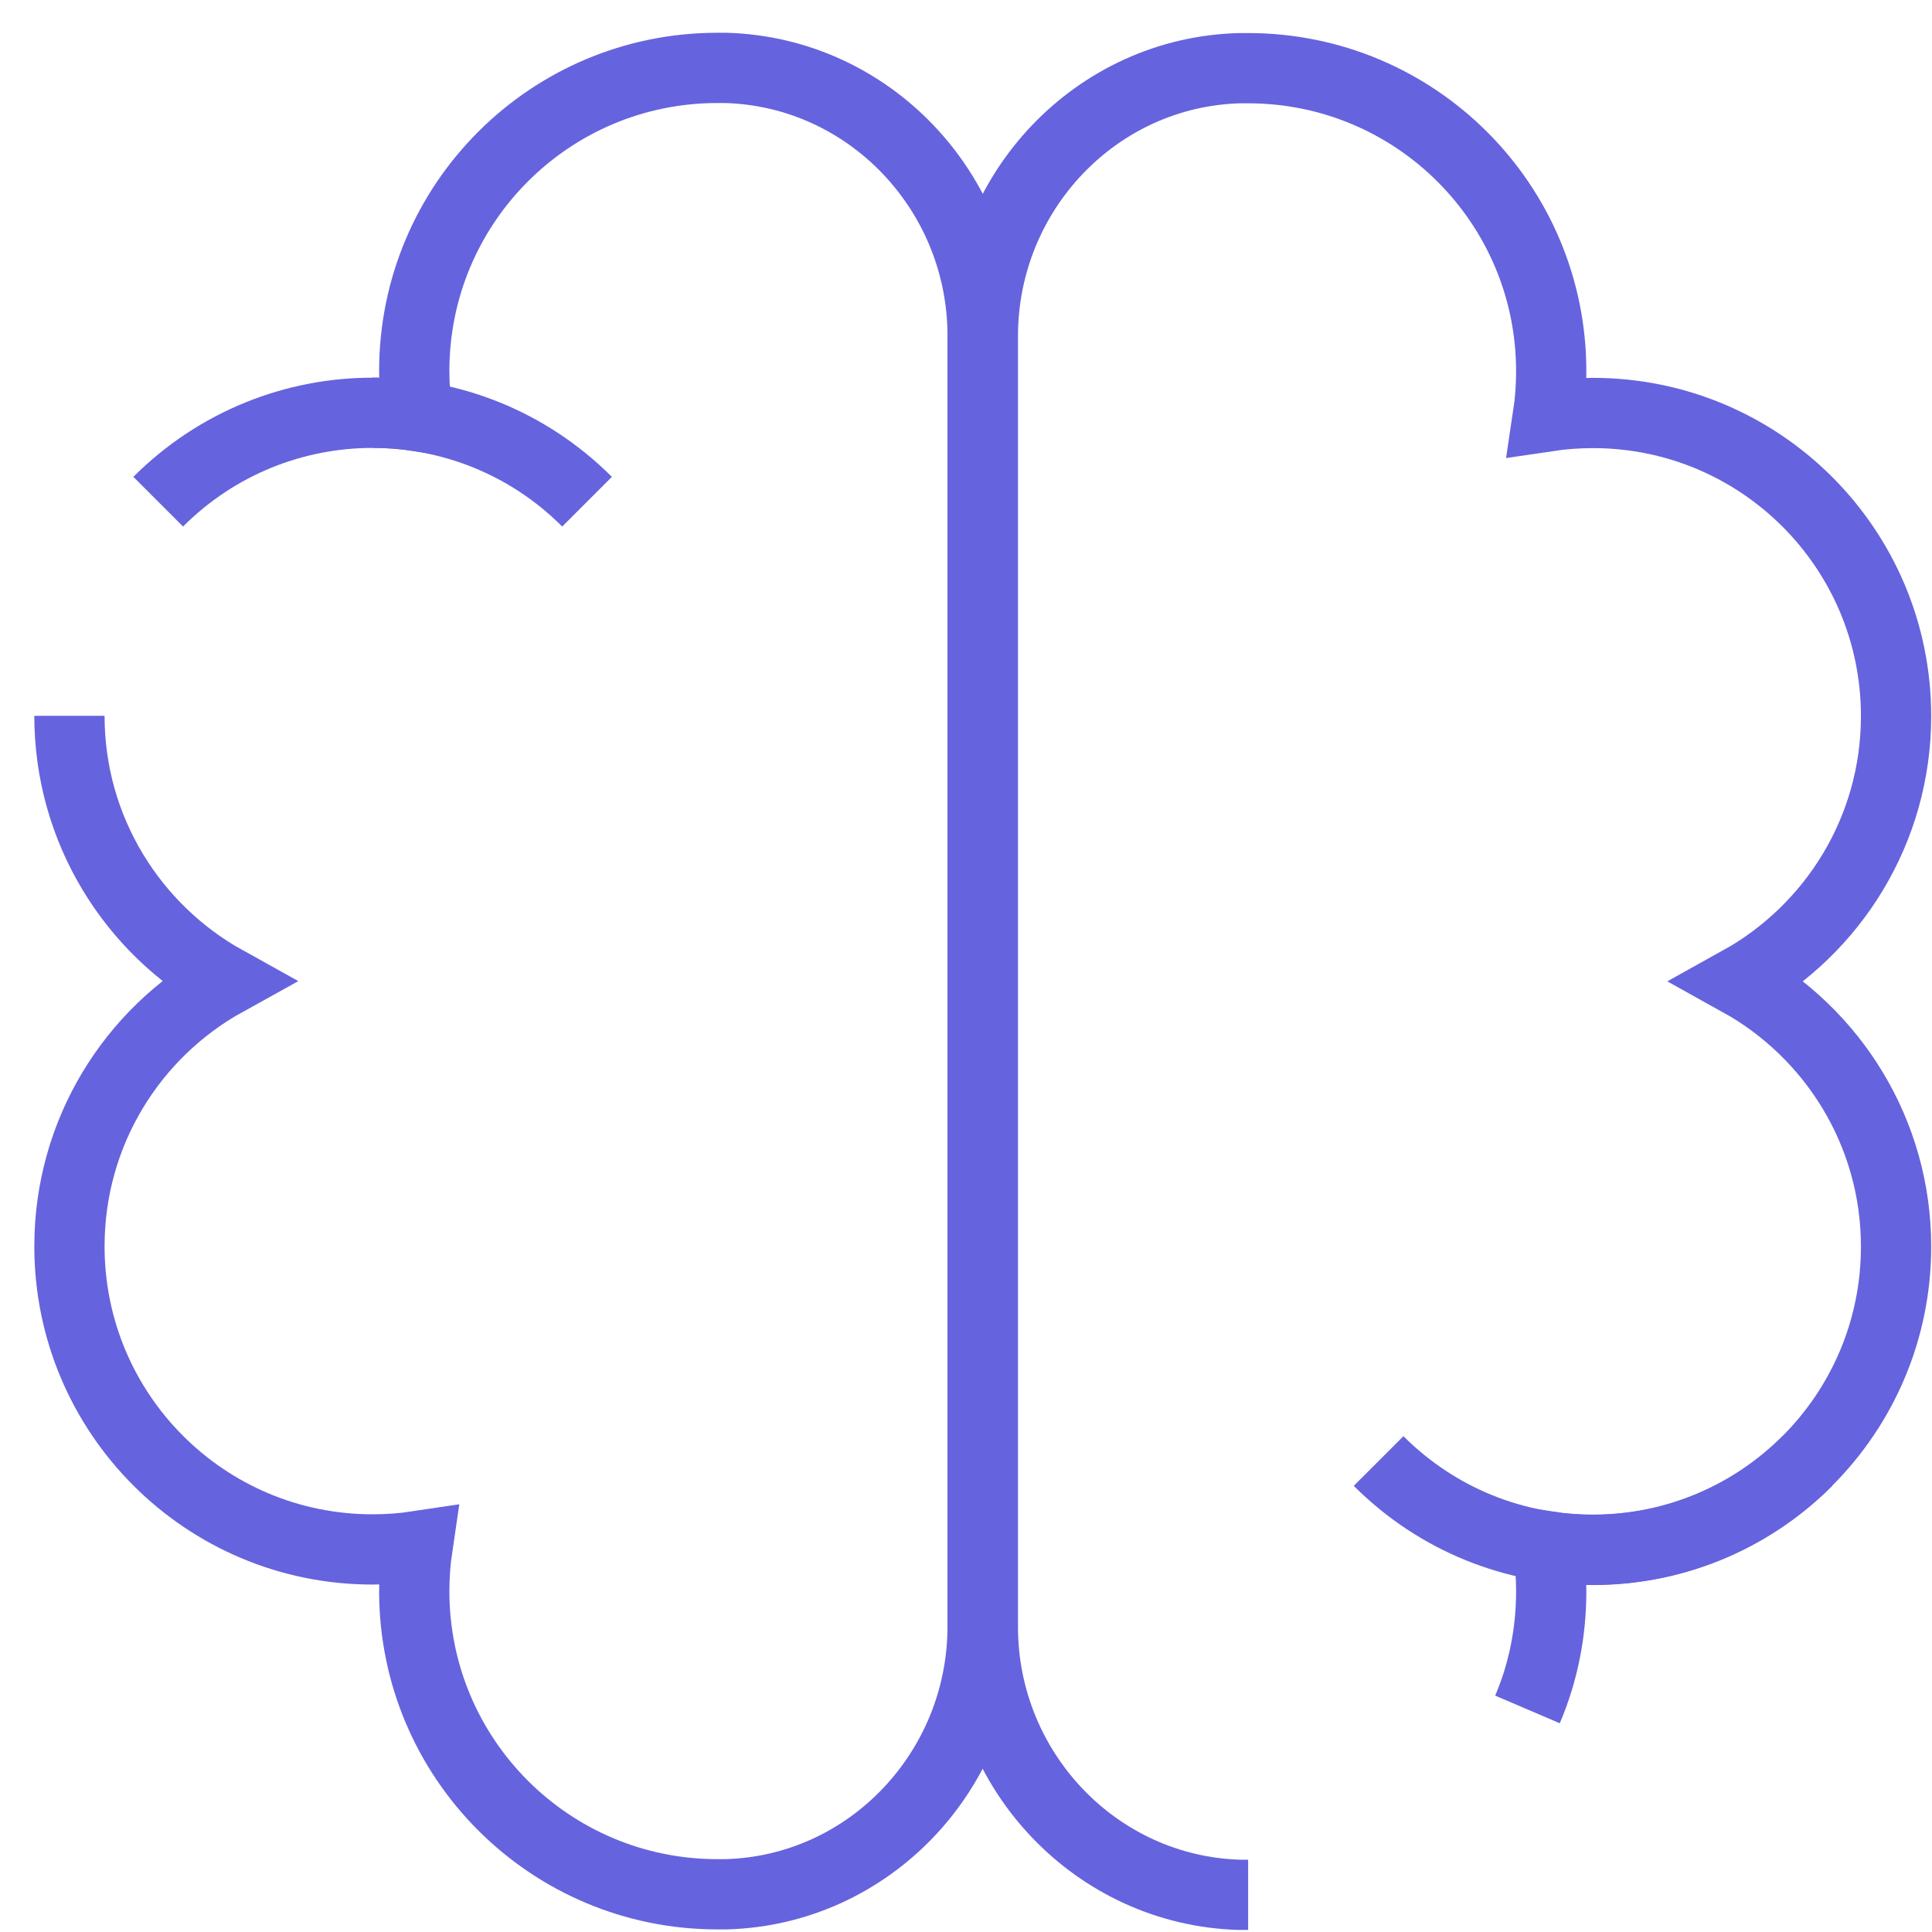 <?xml version="1.0" encoding="UTF-8"?> <svg xmlns="http://www.w3.org/2000/svg" width="55" height="55" viewBox="0 0 55 55" fill="none"><path d="M4.504 14.282C7.878 10.908 13.337 10.908 16.712 14.282" stroke="#6663DE" stroke-width="2" stroke-miterlimit="10"></path><path d="M39.246 41.592C42.62 44.967 48.079 44.967 51.454 41.592" stroke="#6663DE" stroke-width="2" stroke-miterlimit="10"></path><path d="M1.977 20.378C1.977 23.627 3.778 26.458 6.429 27.929C3.77 29.4 1.977 32.232 1.977 35.48C1.977 40.247 5.839 44.109 10.605 44.109C11.038 44.109 11.471 44.078 11.887 44.015C11.825 44.432 11.793 44.864 11.793 45.297C11.793 50.064 15.655 53.926 20.422 53.926C20.501 53.926 20.587 53.926 20.666 53.926C24.756 53.816 27.973 50.394 27.973 46.304V9.555C27.973 5.464 24.748 2.051 20.666 1.933C20.587 1.933 20.501 1.933 20.422 1.933C15.655 1.933 11.793 5.795 11.793 10.561C11.793 10.994 11.825 11.427 11.887 11.844C11.471 11.781 11.038 11.749 10.605 11.749" stroke="#6663DE" stroke-width="2" stroke-miterlimit="10"></path><path d="M43.484 48.664C43.925 47.633 44.16 46.493 44.16 45.305C44.16 44.872 44.129 44.44 44.066 44.023C44.483 44.086 44.916 44.117 45.348 44.117C50.115 44.117 53.977 40.255 53.977 35.488C53.977 32.24 52.176 29.408 49.525 27.937C52.176 26.466 53.977 23.635 53.977 20.386C53.977 15.619 50.115 11.757 45.348 11.757C44.916 11.757 44.483 11.789 44.066 11.851C44.129 11.435 44.16 11.002 44.16 10.569C44.16 5.803 40.298 1.941 35.532 1.941C35.453 1.941 35.367 1.941 35.288 1.941C31.198 2.051 27.98 5.472 27.98 9.563V46.32C27.98 50.41 31.206 53.824 35.288 53.942C35.367 53.942 35.453 53.942 35.532 53.942" stroke="#6663DE" stroke-width="2" stroke-miterlimit="10"></path></svg> 